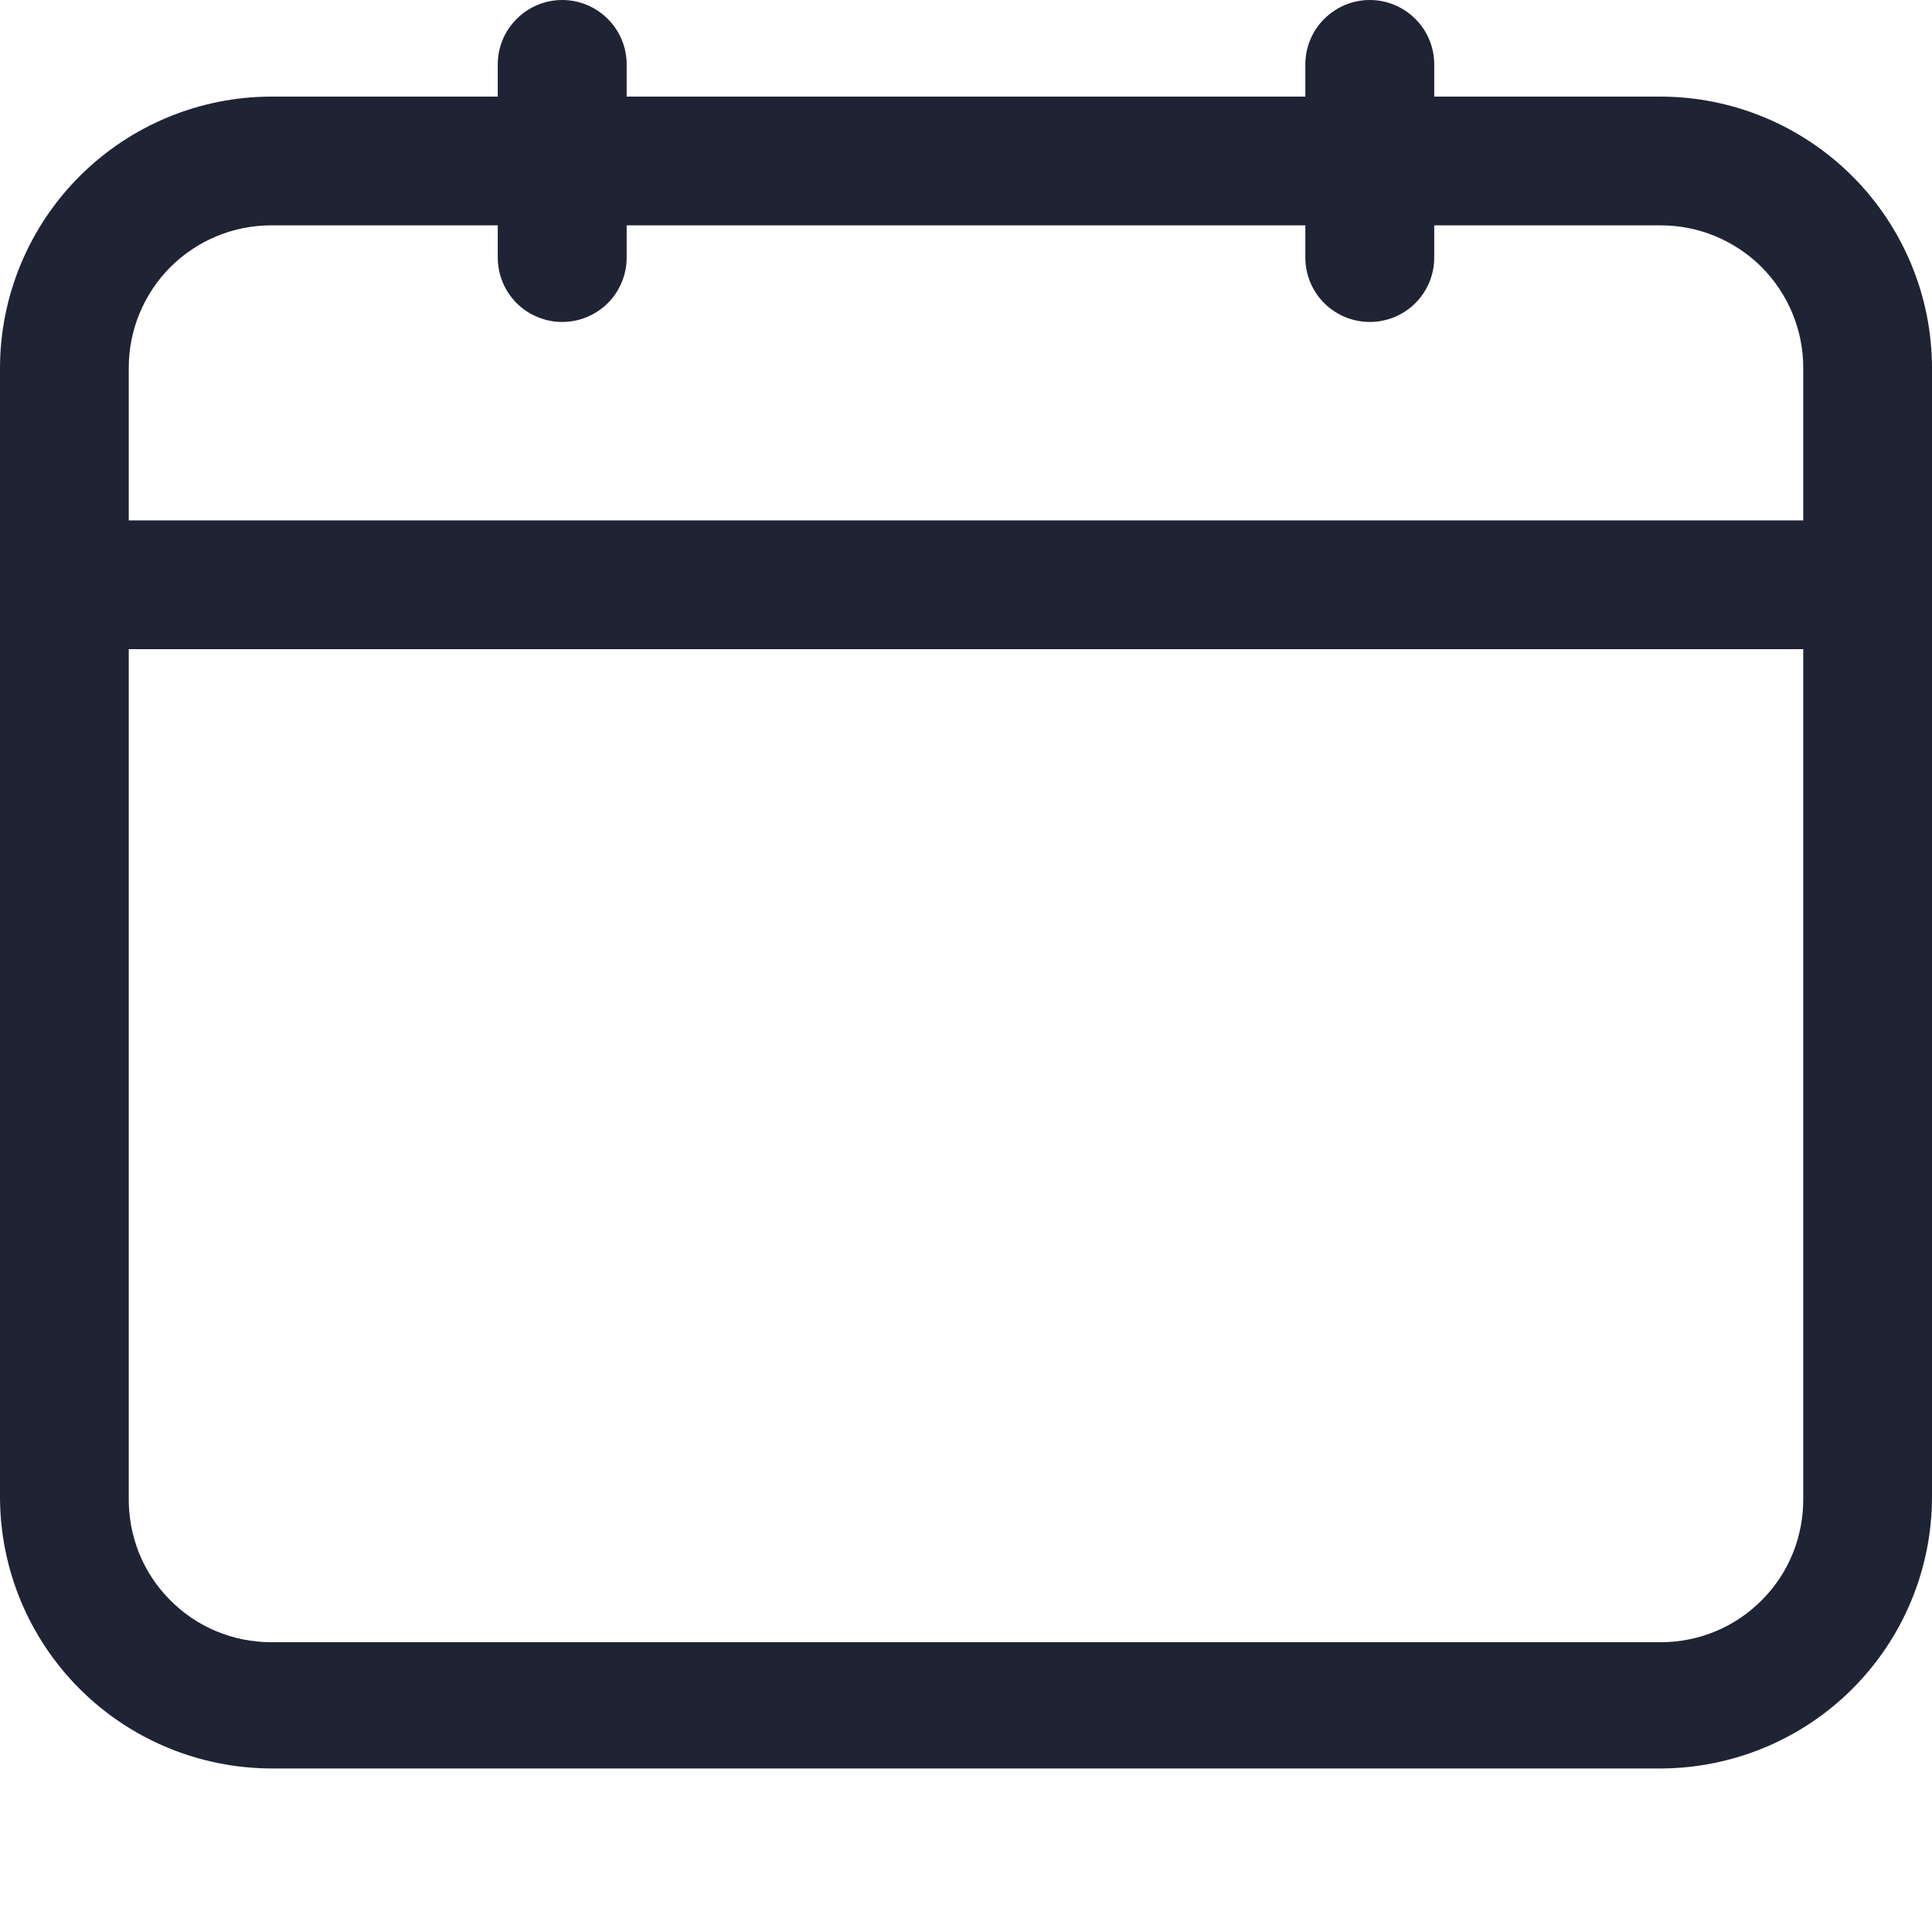 <svg width="14" height="14" viewBox="0 0 14 14" fill="none" xmlns="http://www.w3.org/2000/svg">
<path d="M12.035 0.7H10.393V0.467C10.393 0.343 10.344 0.224 10.256 0.137C10.168 0.049 10.05 0 9.926 0C9.802 0 9.684 0.049 9.596 0.137C9.508 0.224 9.459 0.343 9.459 0.467V0.7H4.541V0.467C4.541 0.343 4.492 0.224 4.404 0.137C4.316 0.049 4.198 0 4.074 0C3.95 0 3.832 0.049 3.744 0.137C3.656 0.224 3.607 0.343 3.607 0.467V0.7H1.965C1.444 0.701 0.945 0.909 0.577 1.277C0.209 1.645 0.001 2.144 0 2.665V10.85C0.001 11.371 0.209 11.87 0.577 12.238C0.945 12.606 1.444 12.813 1.965 12.815H12.035C12.556 12.813 13.055 12.606 13.423 12.238C13.791 11.87 13.999 11.371 14 10.85V2.665C13.999 2.144 13.791 1.645 13.423 1.277C13.055 0.909 12.556 0.701 12.035 0.7ZM1.965 1.633H3.607V1.867C3.607 1.99 3.656 2.109 3.744 2.197C3.832 2.284 3.95 2.333 4.074 2.333C4.198 2.333 4.316 2.284 4.404 2.197C4.492 2.109 4.541 1.99 4.541 1.867V1.633H9.459V1.867C9.459 1.99 9.508 2.109 9.596 2.197C9.684 2.284 9.802 2.333 9.926 2.333C10.05 2.333 10.168 2.284 10.256 2.197C10.344 2.109 10.393 1.99 10.393 1.867V1.633H12.035C12.309 1.633 12.571 1.742 12.765 1.935C12.958 2.129 13.067 2.391 13.067 2.665V3.771H0.933V2.665C0.933 2.391 1.042 2.129 1.235 1.935C1.429 1.742 1.691 1.633 1.965 1.633ZM12.035 11.9H1.965C1.828 11.9 1.692 11.873 1.566 11.82C1.439 11.767 1.325 11.689 1.229 11.591C1.133 11.494 1.057 11.378 1.006 11.25C0.956 11.123 0.931 10.987 0.933 10.85V4.704H13.067V10.85C13.069 10.987 13.044 11.123 12.994 11.25C12.943 11.378 12.867 11.494 12.771 11.591C12.675 11.689 12.561 11.767 12.434 11.82C12.308 11.873 12.172 11.9 12.035 11.9Z" fill="#1F2434"/>
</svg>
